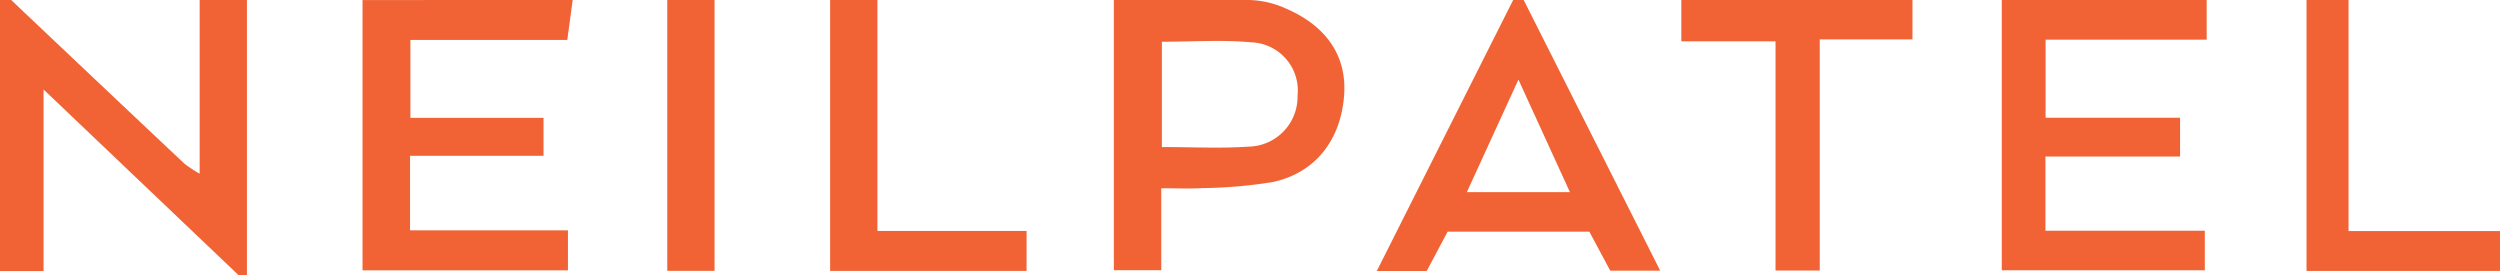 <svg xmlns="http://www.w3.org/2000/svg" width="203.507" height="22.424" viewBox="0 0 203.507 22.424">
  <g id="Group_509" data-name="Group 509" transform="translate(-59.954 -217.084)">
    <path id="Path_610" data-name="Path 610" d="M80.055,217.084v22.424H79.4l-15.9-15.14v14.779H59.954V217.084h.91l1.371,1.3s8.97,8.489,12.719,12.011a9.684,9.684,0,0,0,1.252.827V217.084Z" transform="translate(0 0)" fill="#f16334"/>
    <path id="Path_611" data-name="Path 611" d="M146.054,217.084l-.44,3.251H132.844v6.346h10.835v3.083H132.813v6.072h12.854v3.252H128.946v-22Z" transform="translate(-39.481 0)" fill="#f16334"/>
    <path id="Path_612" data-name="Path 612" d="M457.587,217.084v3.228H444.474v6.354h10.946v3.16H444.462v6.039h12.973v3.217H440.907v-22Z" transform="translate(-218.003 0)" fill="#f16334"/>
    <path id="Path_613" data-name="Path 613" d="M282.888,217.084a7.654,7.654,0,0,1,3.075.708l.013.006c3.306,1.436,4.947,3.9,4.692,7.1-.288,3.622-2.363,6.272-5.824,7.008a38.607,38.607,0,0,1-5.716.49c-1.048.062-2.1.011-3.341.011v6.673h-3.859v-22Zm-7.051,11.97c2.492,0,4.768.121,7.027-.033a4.064,4.064,0,0,0,4.018-4.15,3.926,3.926,0,0,0-3.768-4.341c-2.371-.222-4.78-.048-7.277-.048Z" transform="translate(-121.303 0)" fill="#f16334"/>
    <path id="Path_614" data-name="Path 614" d="M333.925,217.084l11.112,22.032h-4.066l-1.7-3.173H327.733l-1.7,3.2H321.97l11.1-22.061Zm-.426,6.481-4.2,9.161h8.392Z" transform="translate(-149.94 0)" fill="#f16334"/>
    <path id="Path_615" data-name="Path 615" d="M398.733,217.084v3.209h-7.547v18.813h-3.6V220.449h-7.668v-3.365Z" transform="translate(-183.099 0)" fill="#f16334"/>
    <path id="Path_616" data-name="Path 616" d="M221.783,217.084v18.8h12.142v3.252H217.934V217.084Z" transform="translate(-90.405 0)" fill="#f16334"/>
    <path id="Path_617" data-name="Path 617" d="M502.321,217.084v18.807H514.65v3.247H498.9V217.084Z" transform="translate(-251.189 0)" fill="#f16334"/>
    <path id="Path_618" data-name="Path 618" d="M190.787,217.084v22.047h-3.849V217.084Z" transform="translate(-72.667 0)" fill="#f16334"/>
  </g>
</svg>
